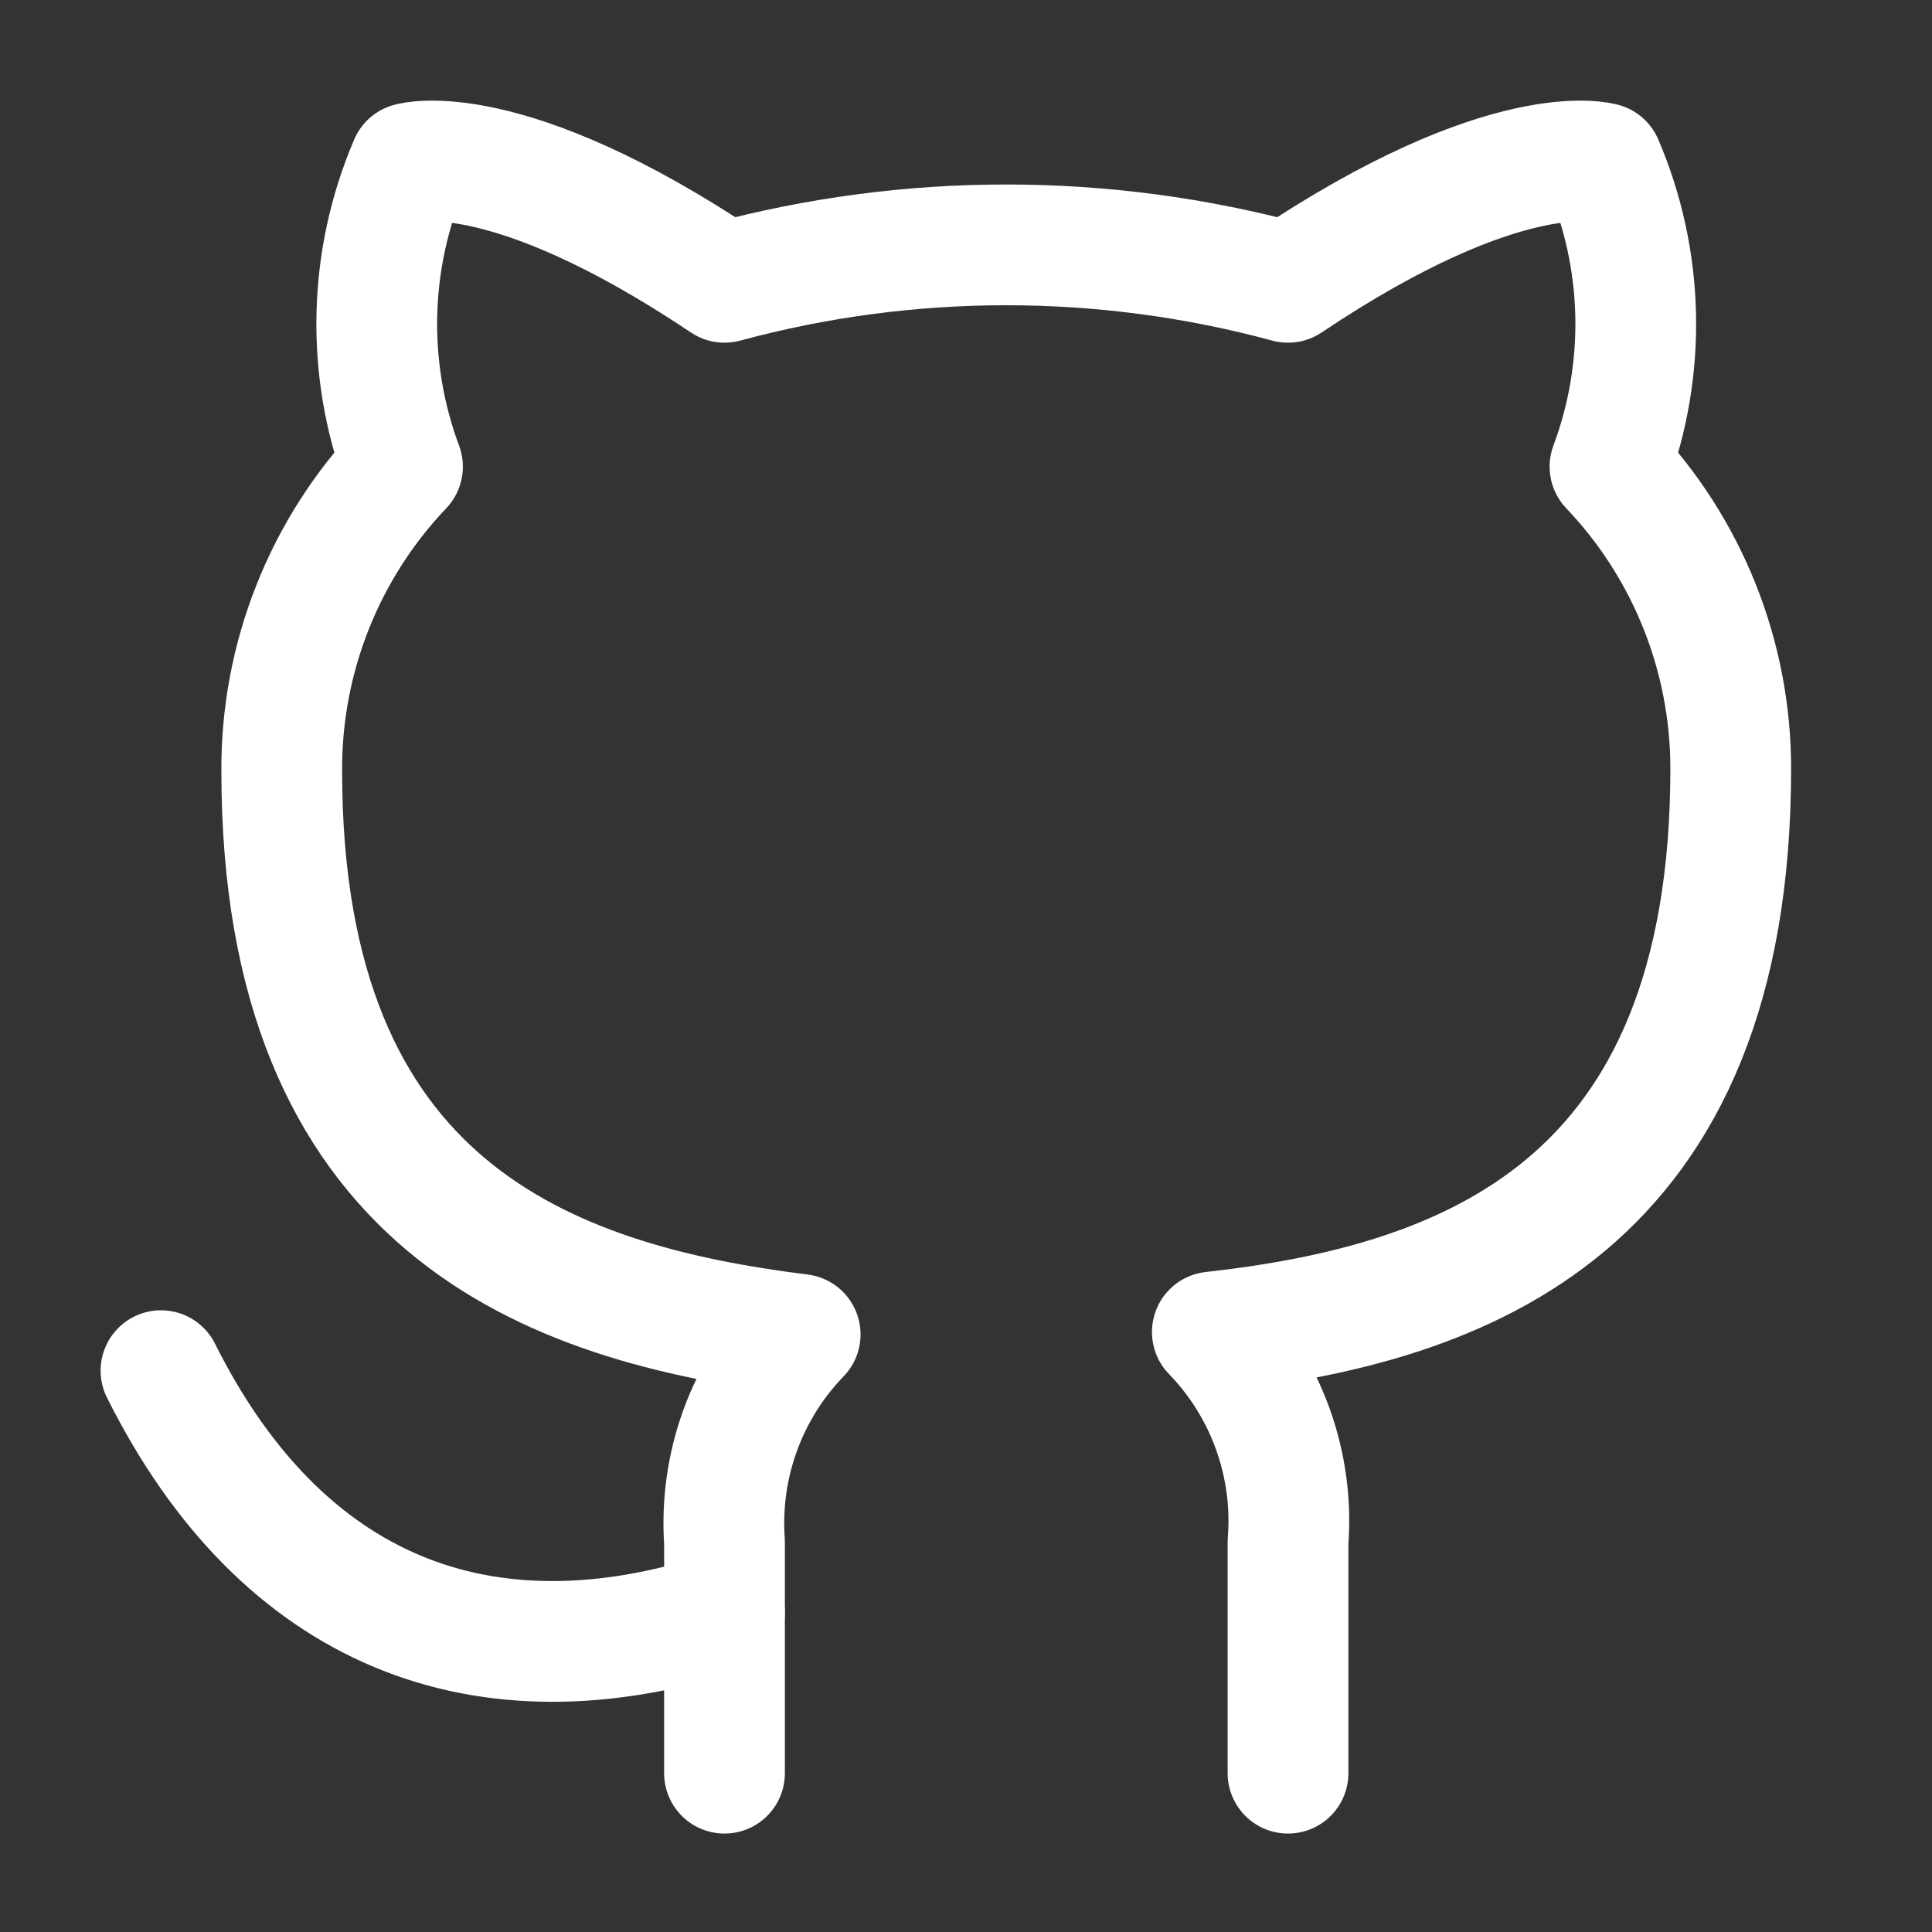 <svg width="64" height="64" viewBox="0 0 64 64" fill="none" xmlns="http://www.w3.org/2000/svg">
<rect x="0" y="0" width="64" height="64" fill="#333333" stroke="none"/>
<path d="M42.667 58.739V51.085C42.767 49.814 42.595 48.535 42.163 47.335C41.73 46.135 41.048 45.041 40.16 44.125C48.533 43.192 57.333 40.019 57.333 25.459C57.333 21.735 55.901 18.155 53.333 15.459C54.549 12.201 54.463 8.601 53.093 5.405C53.093 5.405 49.947 4.472 42.667 9.352C36.554 7.698 30.112 7.698 24 9.352C16.72 4.472 13.573 5.405 13.573 5.405C12.204 8.601 12.118 12.201 13.333 15.459C10.747 18.175 9.313 21.788 9.333 25.539C9.333 39.992 18.133 43.165 26.507 44.205C25.629 45.112 24.953 46.193 24.521 47.378C24.089 48.564 23.912 49.827 24 51.085V58.739" stroke="white" stroke-width="4" stroke-linecap="round" stroke-linejoin="round"/>
<path d="M24 53.405C16 56 9.333 53.405 5.333 45.405" stroke="white" stroke-width="4" stroke-linecap="round" stroke-linejoin="round"/>
</svg>
